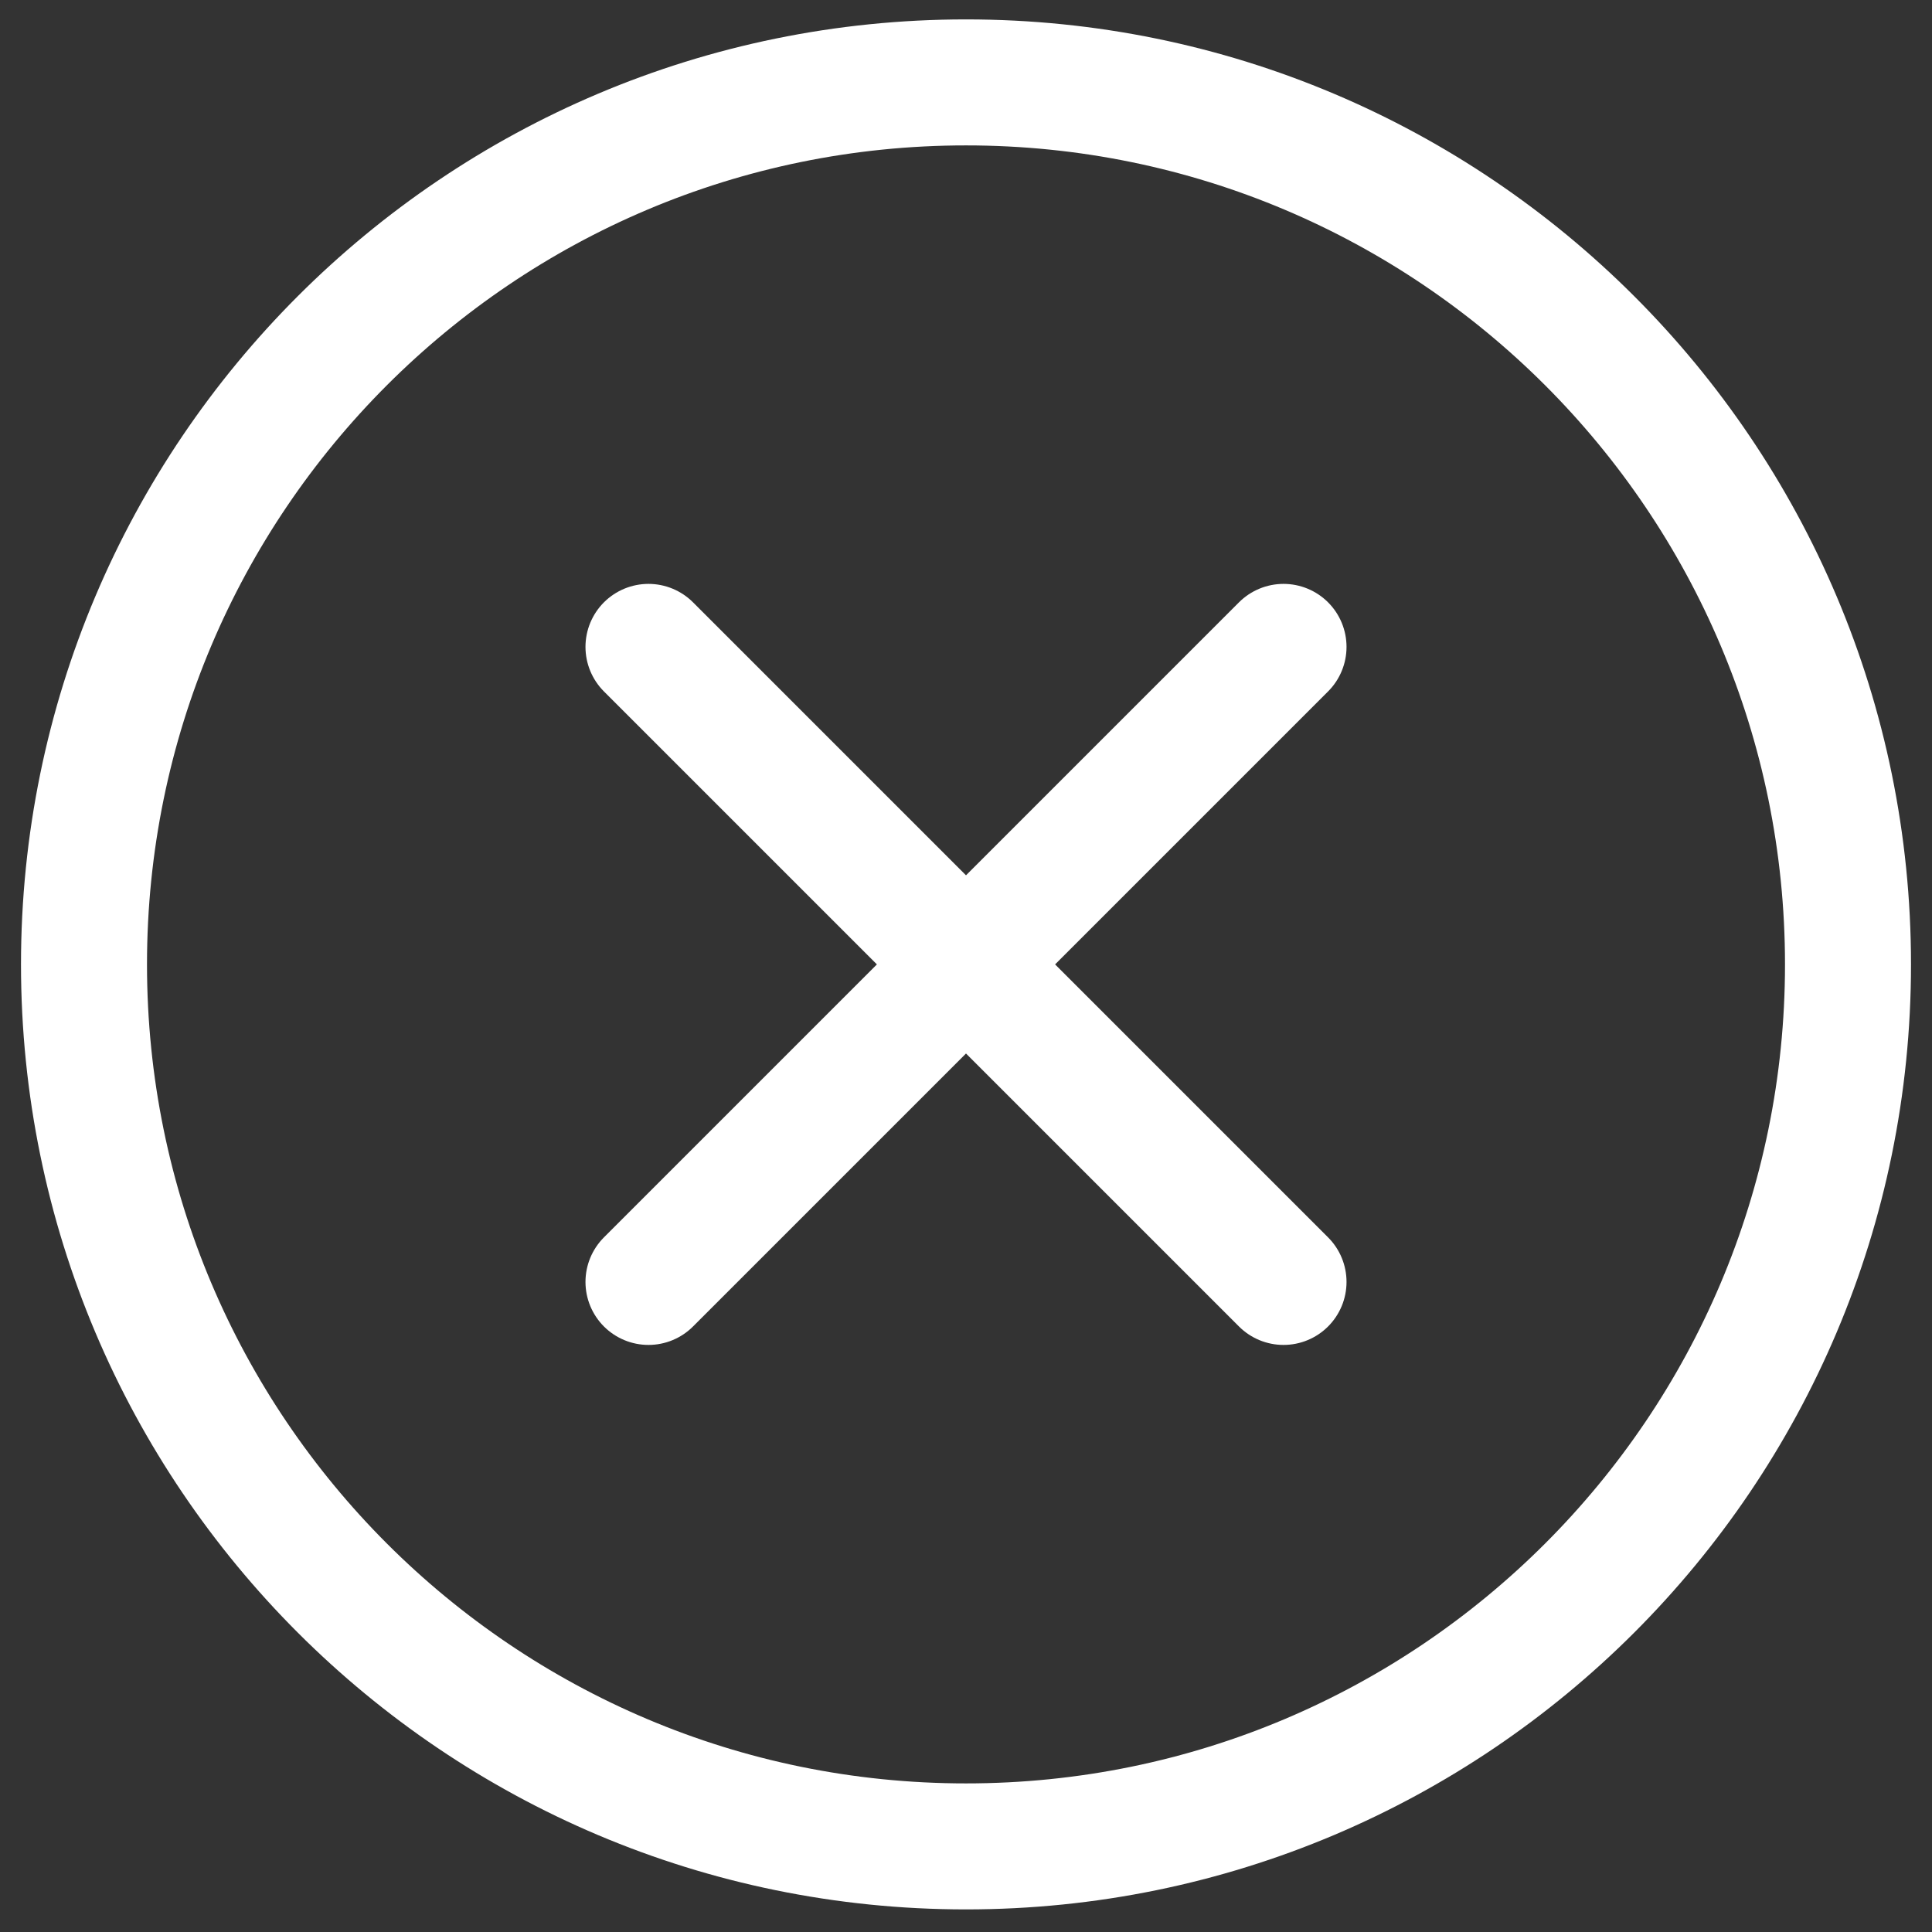 <svg width="23" height="23" viewBox="0 0 23 23" fill="none" xmlns="http://www.w3.org/2000/svg">
<rect x="0" y="0" width="23" height="23" fill="#333333" stroke="none"/>
<path d="M7.72 7.701L15.28 15.261M15.28 7.701L7.72 15.261L15.28 7.701Z" stroke="white" stroke-width="1.5" stroke-linecap="round" stroke-linejoin="round"/>
<path d="M11.5 21.981C17.299 21.981 22 17.28 22 11.481C22 5.682 17.299 0.981 11.5 0.981C5.701 0.981 1 5.682 1 11.481C1 17.28 5.701 21.981 11.5 21.981Z" stroke="white" stroke-width="1.5" stroke-linecap="round" stroke-linejoin="round"/>
</svg>
